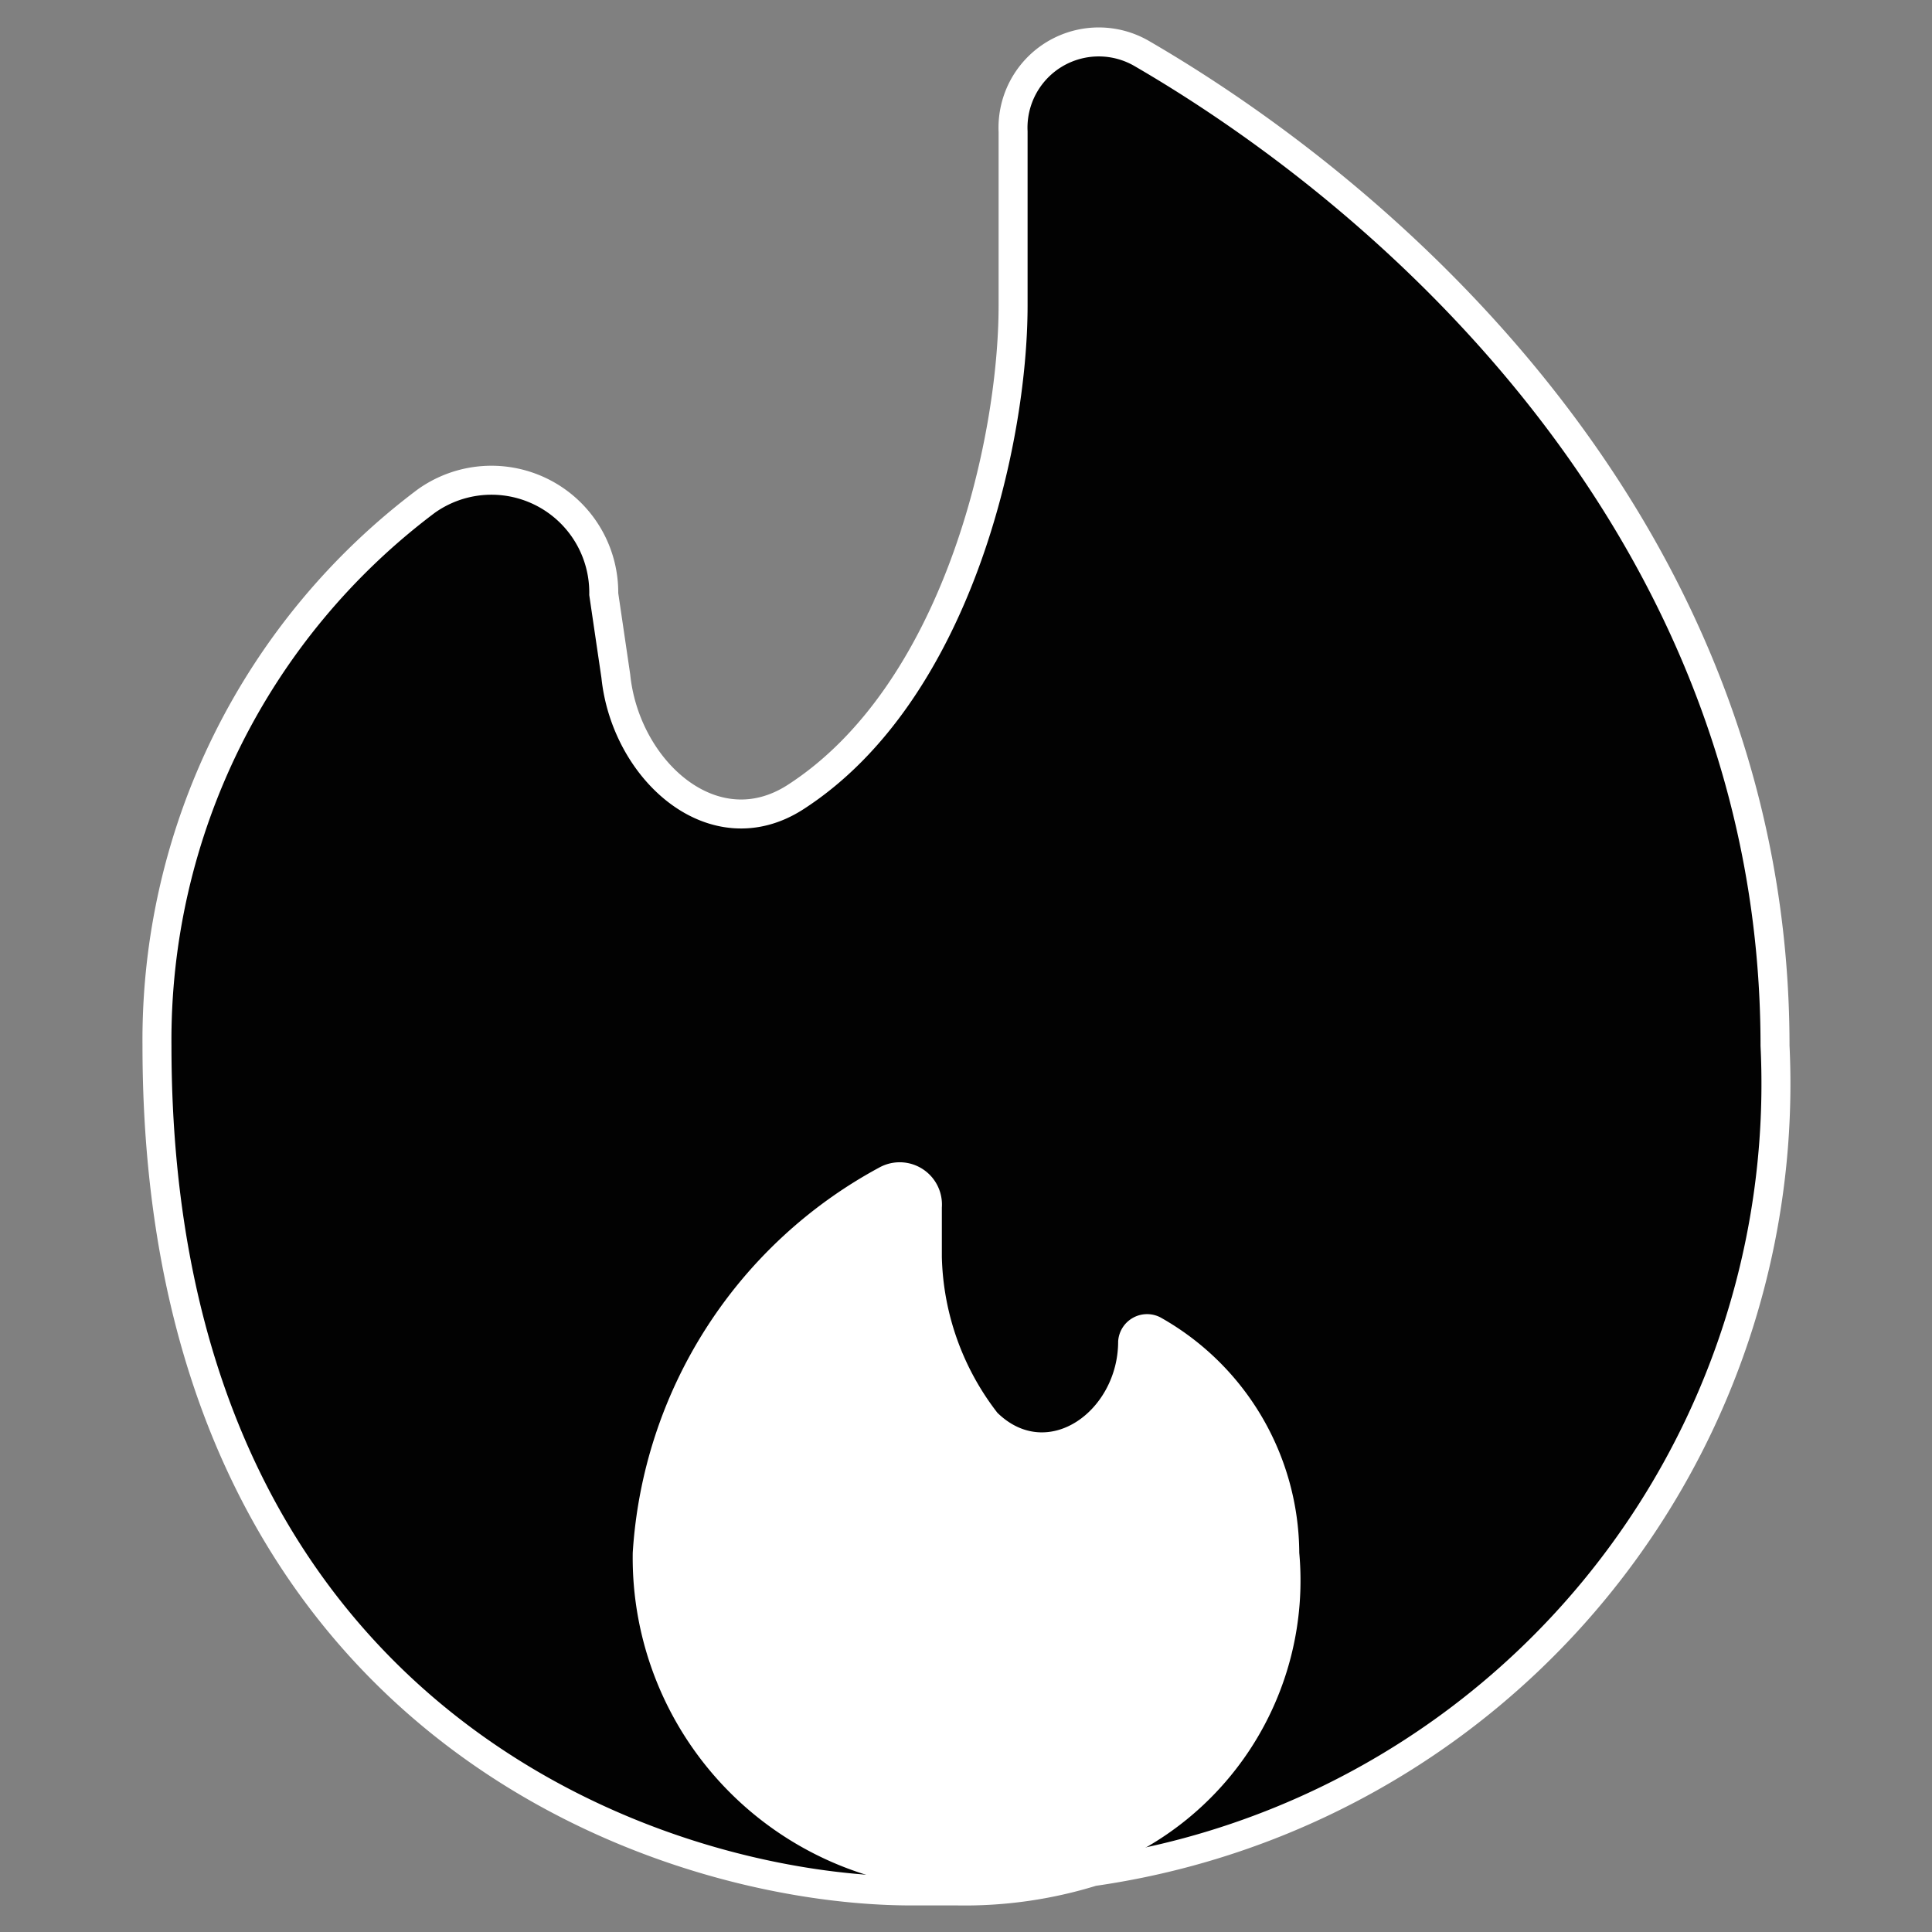 <svg viewBox="0 0 16 16" xmlns="http://www.w3.org/2000/svg" data-sanitized-data-name="Layer 1" data-name="Layer 1" id="Layer_1"><rect x="0" y="0" width="16" height="16" fill="#808080" stroke="none"/><defs><style>.cls-1{fill:#020202;stroke:#fff;stroke-miterlimit:10;stroke-width:0.24px;}.cls-2{fill:#fff;}</style></defs><path d="M9.05,15.5A6.59,6.59,0,0,0,14.7,8.66c0-4.17-3.06-6.95-5.25-8.22a.71.71,0,0,0-1.06.65V2.53c0,1.14-.47,3.21-1.8,4.07-.68.44-1.41-.22-1.49-1L5,4.92a.93.93,0,0,0-1.47-.77A5.58,5.58,0,0,0,1.3,8.66c0,5.6,4.17,7,6.25,7h.38A3.58,3.58,0,0,0,9.05,15.5Z" class="cls-1"></path><path d="M5.24,12.86a2.75,2.75,0,0,0,2.7,2.79,3.55,3.55,0,0,0,1.11-.15,2.55,2.55,0,0,0,1.71-2.64,2.25,2.25,0,0,0-1.15-1.95.24.24,0,0,0-.35.2c0,.57-.58,1-1,.59a2.19,2.19,0,0,1-.46-1.29V10a.35.35,0,0,0-.52-.33A3.9,3.9,0,0,0,5.24,12.86Z" class="cls-2"></path></svg>
